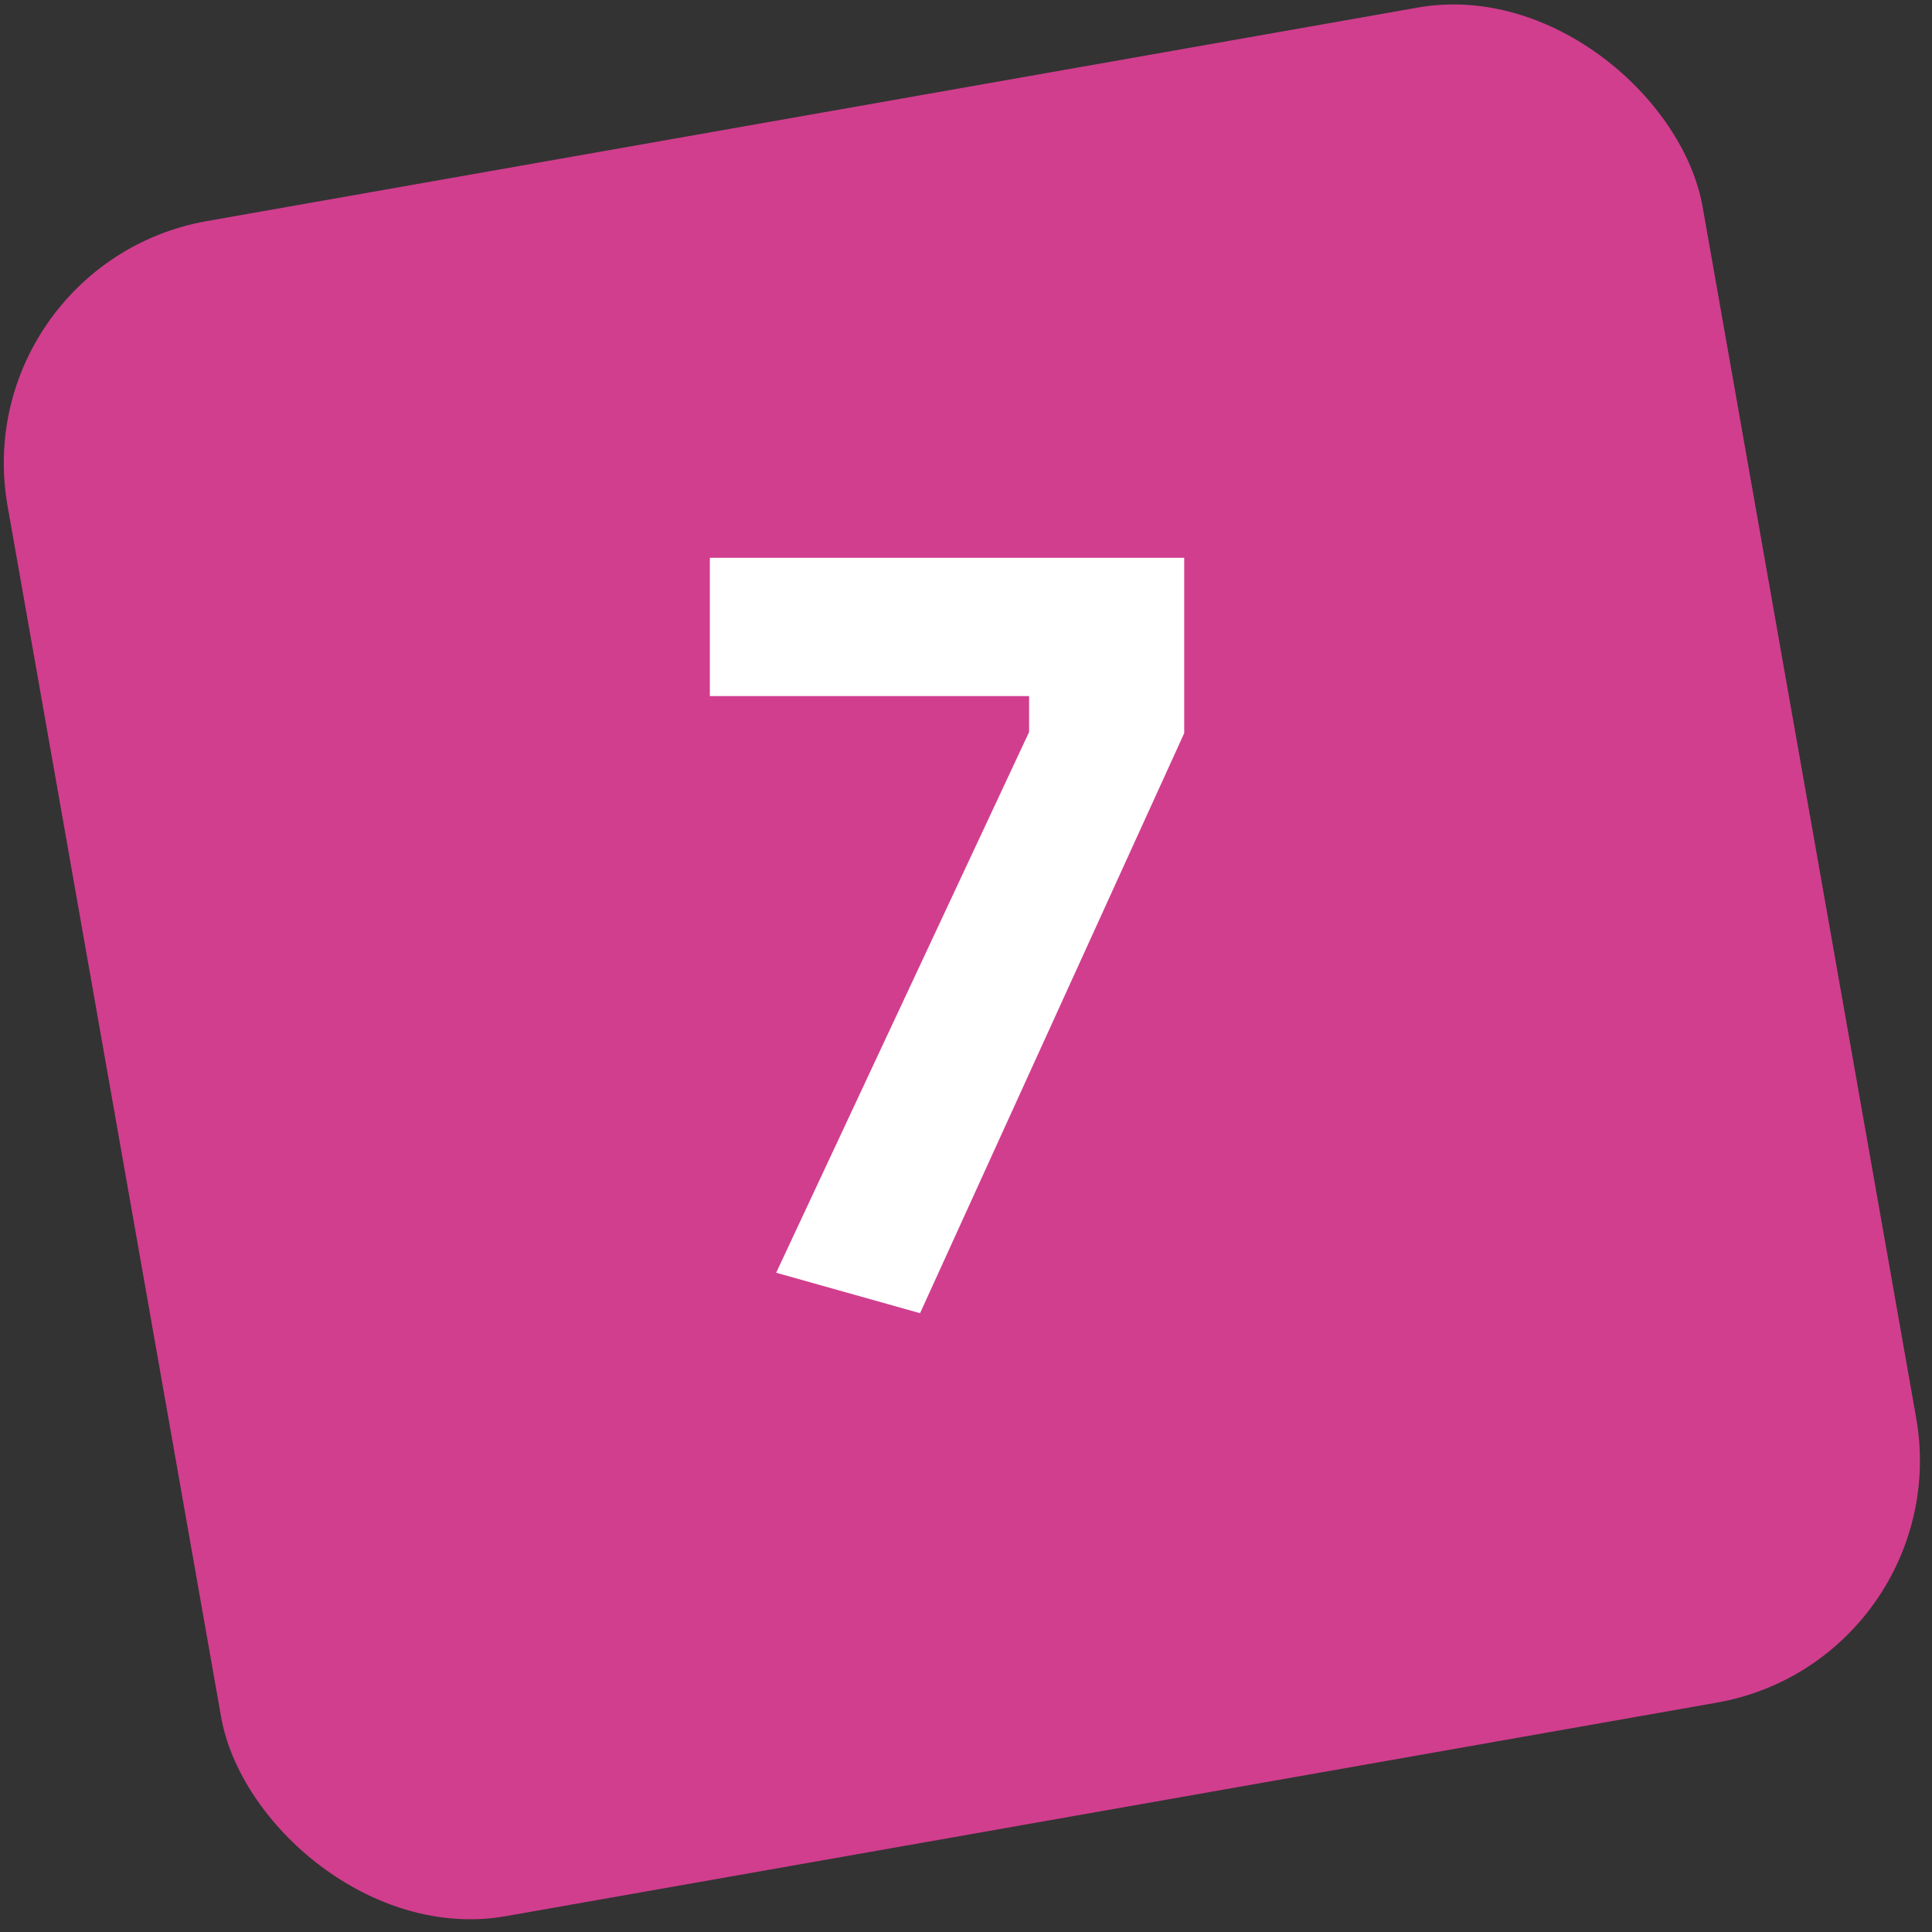 <?xml version="1.0" encoding="UTF-8"?>
<svg width="55px" height="55px" viewBox="0 0 55 55" version="1.1" xmlns="http://www.w3.org/2000/svg" xmlns:xlink="http://www.w3.org/1999/xlink">
    <rect x="0" y="0" width="55" height="55" fill="#333333" stroke="none"/>
    <!-- Generator: Sketch 48.2 (47327) - http://www.bohemiancoding.com/sketch -->
    <title>Group 12</title>
    <desc>Created with Sketch.</desc>
    <defs></defs>
    <g id="Desktop-HD-Copy-18" stroke="none" stroke-width="1" fill="none" fill-rule="evenodd" transform="translate(-182, -1656)">
        <g id="Group-5-Copy-3" transform="translate(181, 1515)">
            <g id="Group-12" transform="translate(0, 140)">
                <rect id="Rectangle-7" fill="#D13E8E" transform="translate(28.382, 28.382) rotate(-10) translate(-28.382, -28.382) " x="3.882" y="3.882" width="49" height="49" rx="7"></rect>
                <polygon id="7" fill="#FFFFFF" points="21.208 20.816 21.208 16.88 34.712 16.88 34.712 21.872 27.192 38.384 23.096 37.232 30.296 21.84 30.296 20.816"></polygon>
            </g>
        </g>
    </g>
</svg>